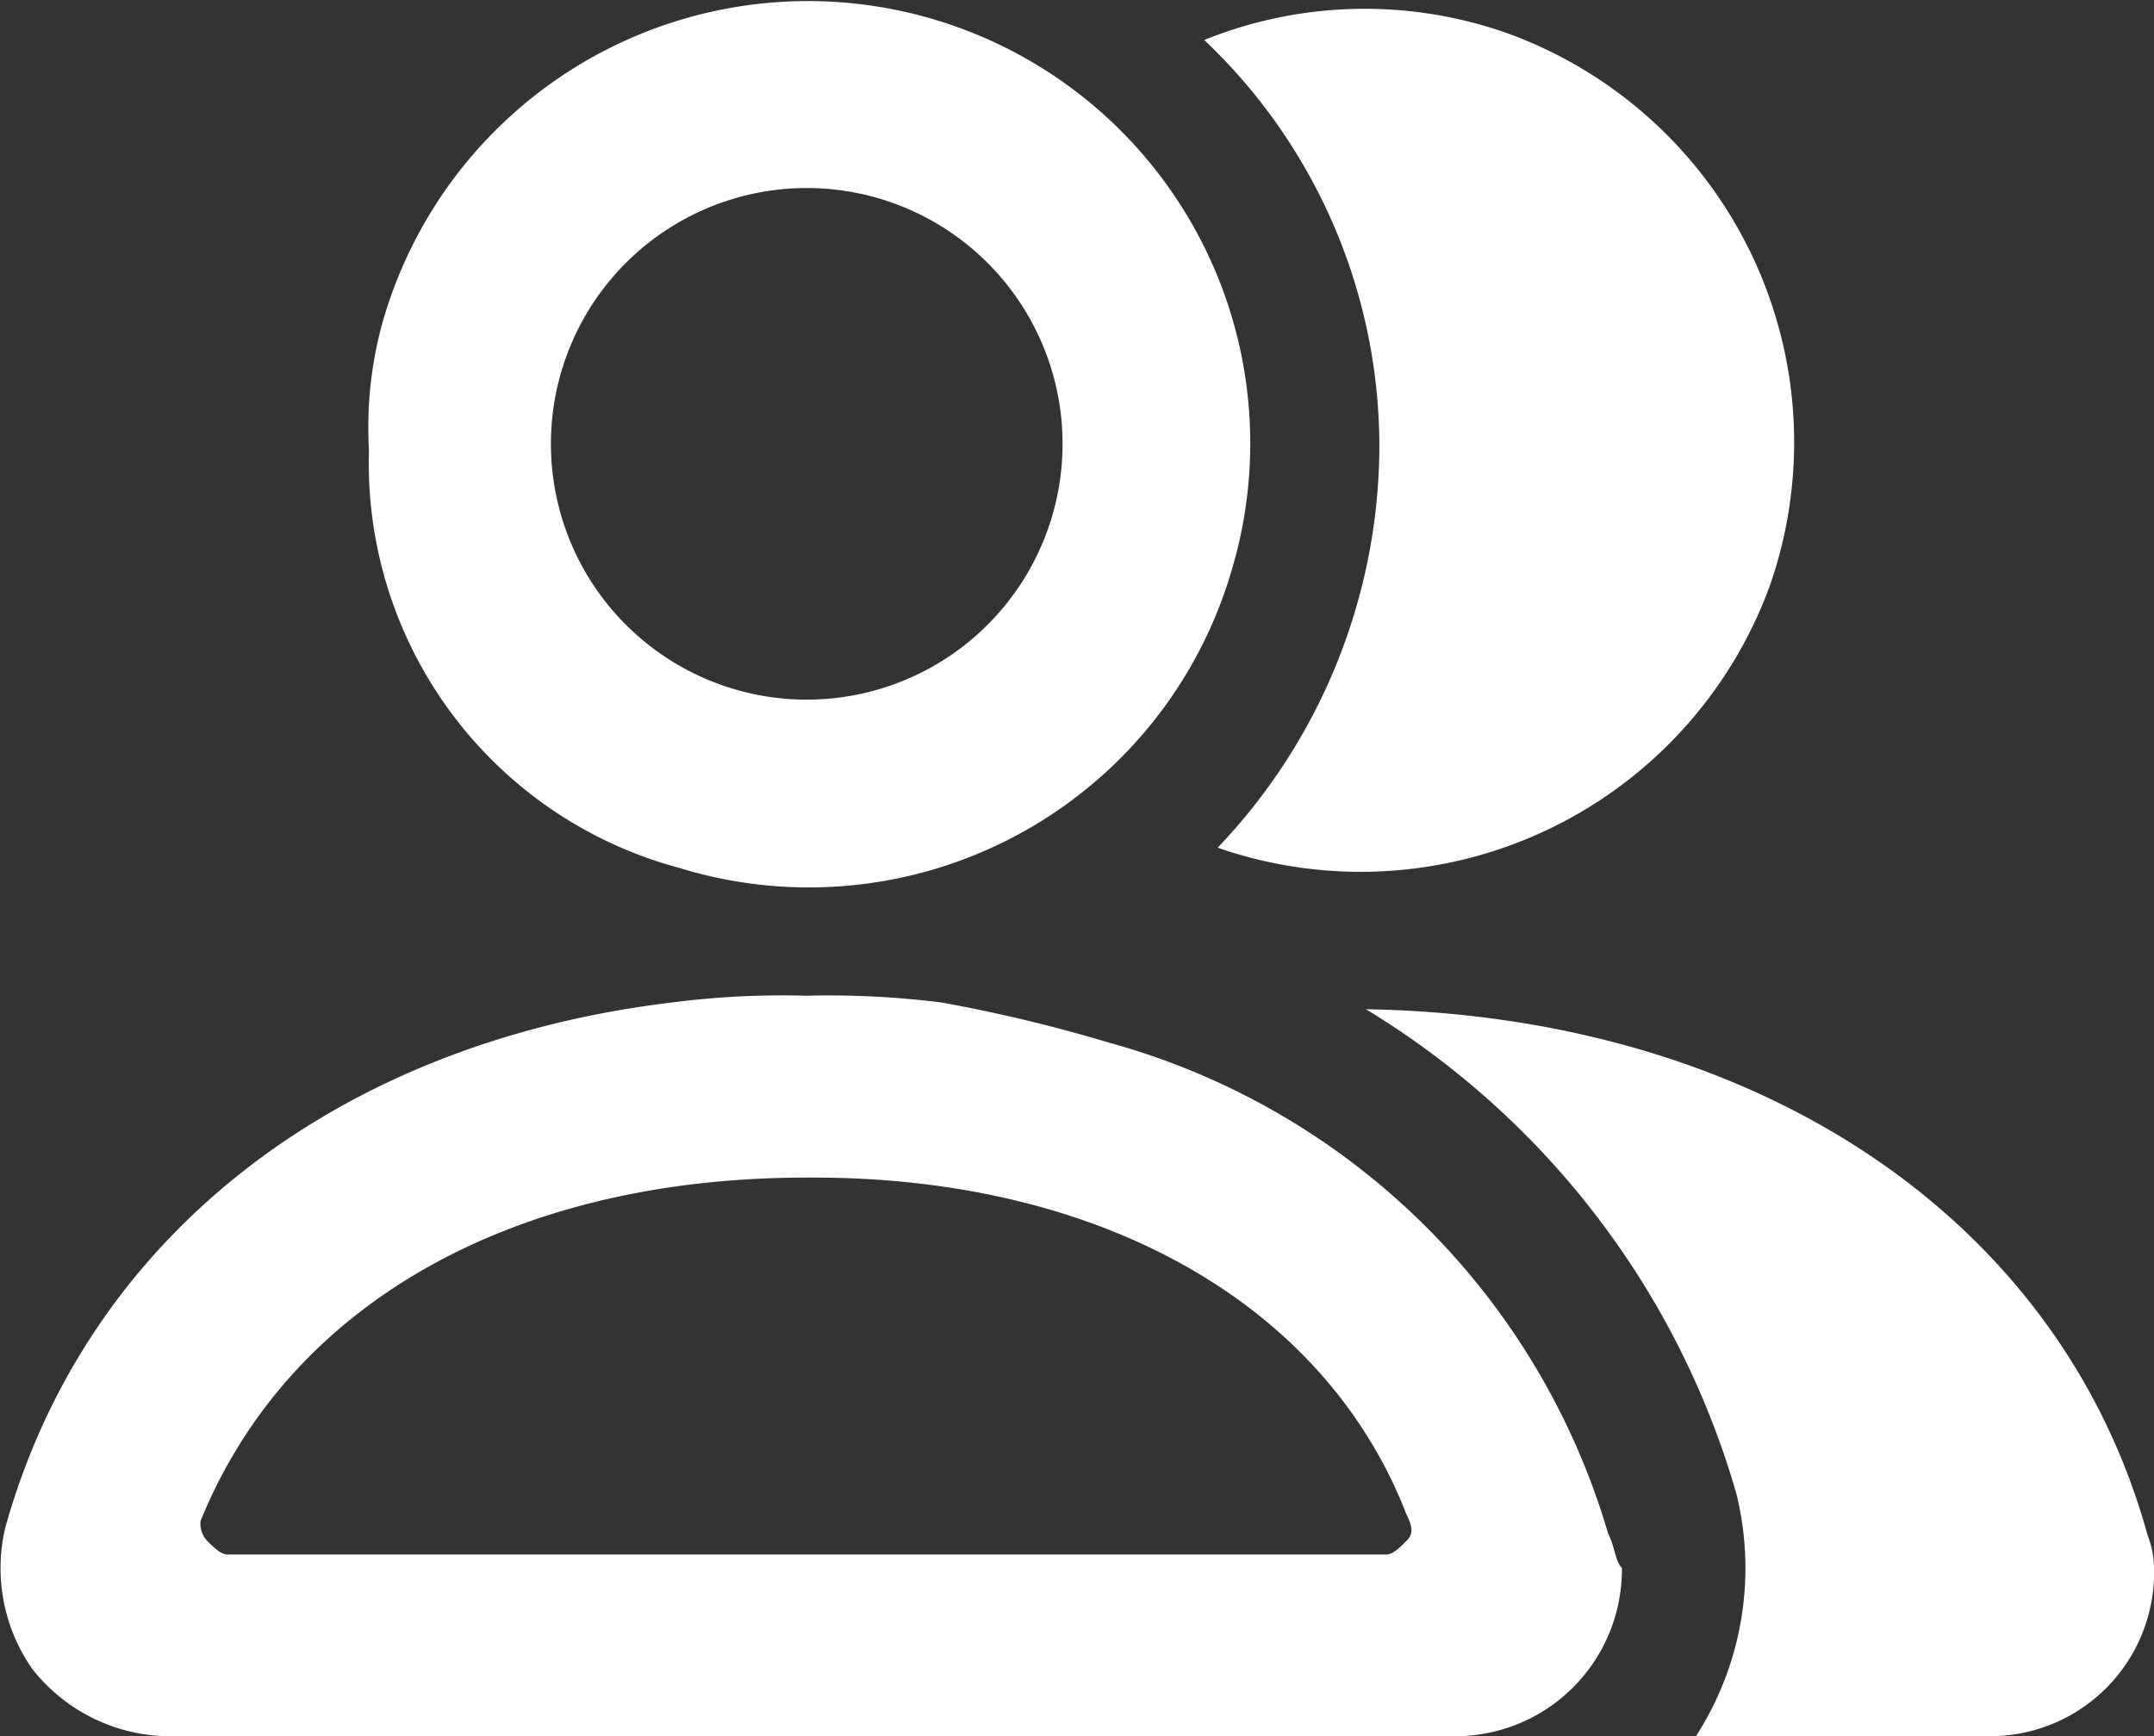 <svg xmlns="http://www.w3.org/2000/svg" width="30" height="24.182" viewBox="0 0 30 24.182">
  <rect x="0" y="0" width="30" height="24.182" fill="#333333" stroke="none"/>
  <g id="그룹_28220" data-name="그룹 28220" transform="translate(0 -2.835)">
    <g id="그룹_28390" data-name="그룹 28390" transform="translate(0 2.835)">
      <g id="그룹_28391" data-name="그룹 28391" transform="translate(0 0.001)">
        <path id="패스_21226" data-name="패스 21226" d="M20.329,6.284a8.129,8.129,0,0,1-2.252,5.531,6.067,6.067,0,0,0,7.693-3.656A6.061,6.061,0,0,0,22.112.471,5.967,5.967,0,0,0,17.89.565a7.8,7.8,0,0,1,2.439,5.719" transform="translate(-1.118 -0.009)" fill="#fff"/>
        <path id="패스_21227" data-name="패스 21227" d="M31.175,22.307c-1.22-4.406-5.441-7.219-10.883-7.313a11.653,11.653,0,0,1,5.16,6.75,4.323,4.323,0,0,1-.563,3.375h4.128a2.282,2.282,0,0,0,2.252-2.25,1.393,1.393,0,0,0-.094-.562" transform="translate(-1.268 -0.938)" fill="#fff"/>
        <path id="패스_21228" data-name="패스 21228" d="M9.8,12.088A6.133,6.133,0,0,0,17.49,7.963,6.16,6.16,0,1,0,5.669,4.494a5.48,5.48,0,0,0-.188,1.781A5.832,5.832,0,0,0,9.8,12.088m1.782-9.469A3.563,3.563,0,1,1,8.015,6.182a3.563,3.563,0,0,1,3.564-3.563" transform="translate(-0.342 -0.001)" fill="#fff"/>
        <path id="패스_21229" data-name="패스 21229" d="M22.4,22.294a10.006,10.006,0,0,0-6.942-6.844,21.357,21.357,0,0,0-2.347-.563,12.571,12.571,0,0,0-1.876-.094,11.947,11.947,0,0,0-1.875.094C4.67,15.45,1.2,18.169.074,22.2a2.452,2.452,0,0,0,.375,1.969,2.449,2.449,0,0,0,1.876.938H20.244a2.322,2.322,0,0,0,2.345-2.344c-.094-.094-.094-.281-.187-.469m-2.815.094c-.094.094-.188.188-.28.188H3.17c-.094,0-.188-.094-.282-.188a.344.344,0,0,1-.094-.281c1.22-3,4.315-4.781,8.443-4.781h.095c4.033,0,7.129,1.781,8.255,4.688.095.188.095.281,0,.375" transform="translate(0 -0.925)" fill="#fff"/>
      </g>
    </g>
  </g>
</svg>
